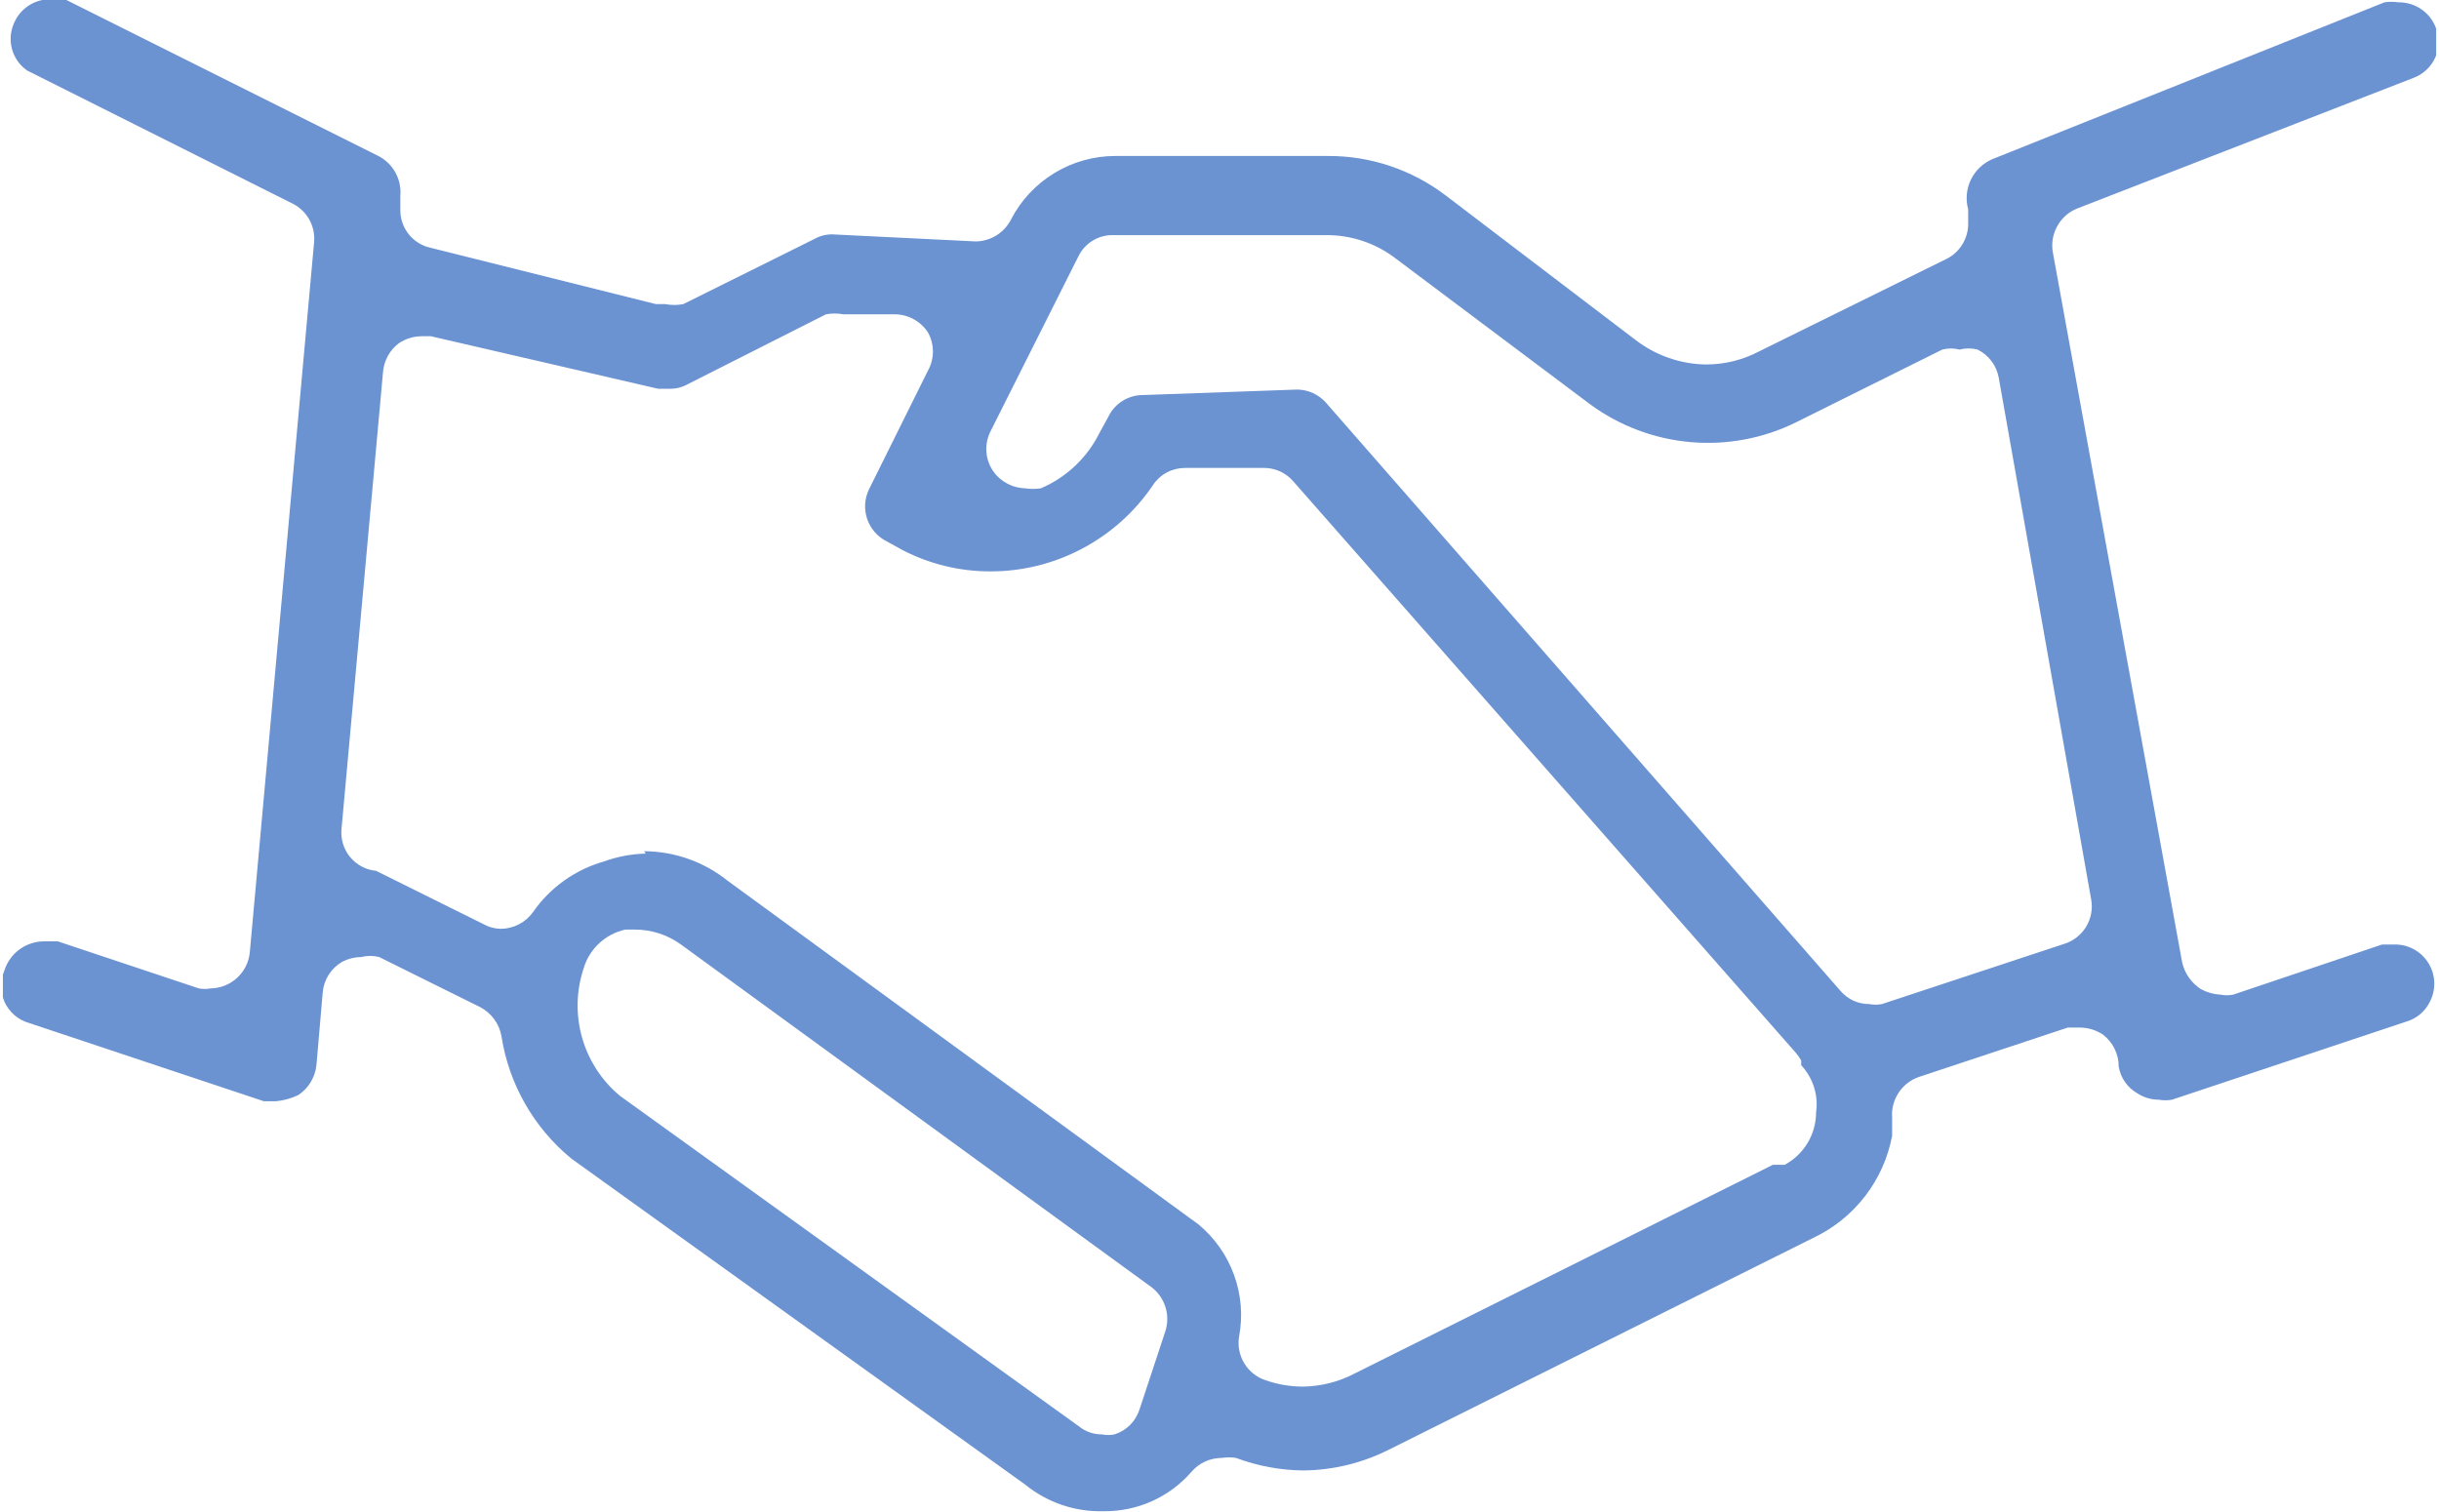 <svg width="50" height="31" viewBox="0 0 50 31" fill="none" xmlns="http://www.w3.org/2000/svg">
<g clip-path="url(#clip0_1128_1126)">
<path d="M22.622 30.984C22.038 31 21.468 30.806 21.015 30.437L11.71 23.752C10.942 23.12 10.433 22.228 10.28 21.245C10.258 21.119 10.207 21 10.132 20.897C10.057 20.794 9.959 20.71 9.846 20.65L7.773 19.622C7.652 19.591 7.525 19.591 7.403 19.622C7.269 19.623 7.137 19.656 7.018 19.718C6.905 19.783 6.81 19.873 6.74 19.982C6.67 20.091 6.627 20.216 6.616 20.345L6.487 21.84C6.474 21.962 6.433 22.08 6.37 22.186C6.306 22.291 6.22 22.381 6.118 22.45C5.972 22.521 5.814 22.565 5.652 22.579H5.411L0.589 20.972C0.48 20.94 0.379 20.885 0.293 20.81C0.207 20.735 0.138 20.642 0.091 20.538C0.048 20.436 0.026 20.327 0.026 20.216C0.026 20.106 0.048 19.997 0.091 19.895C0.146 19.721 0.256 19.57 0.403 19.463C0.551 19.356 0.729 19.299 0.911 19.3H1.184L4.077 20.265C4.156 20.28 4.238 20.28 4.318 20.265C4.519 20.262 4.712 20.185 4.861 20.048C5.009 19.912 5.102 19.726 5.121 19.526L6.439 4.966C6.454 4.806 6.42 4.646 6.343 4.506C6.265 4.365 6.148 4.251 6.005 4.178L0.557 1.446C0.407 1.342 0.297 1.189 0.248 1.013C0.198 0.837 0.211 0.649 0.284 0.482C0.344 0.335 0.447 0.21 0.578 0.121C0.71 0.032 0.865 -0.015 1.023 -0.016C1.124 -0.04 1.228 -0.04 1.329 -0.016L7.757 3.198C7.905 3.274 8.027 3.393 8.107 3.539C8.187 3.685 8.222 3.852 8.207 4.017V4.307C8.206 4.486 8.266 4.659 8.377 4.8C8.488 4.94 8.643 5.038 8.818 5.078L13.446 6.235H13.639C13.761 6.259 13.886 6.259 14.008 6.235L16.692 4.901C16.805 4.837 16.932 4.804 17.062 4.805L20.003 4.95C20.153 4.948 20.3 4.905 20.427 4.826C20.555 4.747 20.658 4.634 20.726 4.5C20.929 4.108 21.235 3.779 21.612 3.55C21.989 3.32 22.422 3.198 22.863 3.198H27.218C28.088 3.193 28.936 3.476 29.629 4.001L33.534 6.974C33.95 7.292 34.457 7.467 34.98 7.473C35.361 7.472 35.736 7.378 36.073 7.199L39.914 5.303C40.046 5.235 40.157 5.131 40.233 5.003C40.31 4.875 40.35 4.729 40.348 4.58V4.291C40.292 4.088 40.312 3.872 40.404 3.683C40.495 3.494 40.653 3.344 40.846 3.262L48.881 0.048C48.977 0.033 49.075 0.033 49.171 0.048C49.332 0.046 49.49 0.092 49.625 0.181C49.76 0.27 49.865 0.397 49.926 0.546C49.97 0.645 49.992 0.752 49.992 0.86C49.992 0.968 49.97 1.074 49.926 1.173C49.842 1.364 49.686 1.515 49.492 1.591L42.582 4.275C42.408 4.345 42.264 4.473 42.174 4.637C42.083 4.8 42.051 4.99 42.084 5.175L44.735 19.734C44.787 19.96 44.926 20.156 45.121 20.281C45.245 20.348 45.382 20.386 45.523 20.393C45.608 20.41 45.695 20.41 45.78 20.393L48.833 19.365H49.09C49.229 19.363 49.366 19.397 49.487 19.464C49.609 19.531 49.711 19.628 49.784 19.747C49.857 19.865 49.898 20 49.903 20.138C49.908 20.277 49.877 20.415 49.813 20.538C49.767 20.633 49.702 20.718 49.622 20.787C49.542 20.856 49.449 20.908 49.347 20.94L44.526 22.547C44.436 22.563 44.343 22.563 44.253 22.547C44.099 22.546 43.949 22.502 43.819 22.418C43.719 22.361 43.632 22.282 43.565 22.188C43.499 22.093 43.454 21.986 43.434 21.872C43.435 21.744 43.406 21.619 43.35 21.504C43.295 21.39 43.213 21.29 43.112 21.213C42.97 21.117 42.801 21.067 42.63 21.068H42.389L39.336 22.081C39.165 22.14 39.019 22.255 38.92 22.406C38.822 22.557 38.775 22.736 38.789 22.916V23.286C38.705 23.736 38.515 24.16 38.236 24.523C37.956 24.886 37.596 25.178 37.182 25.375L28.488 29.714C27.94 29.993 27.335 30.142 26.72 30.148C26.248 30.144 25.78 30.057 25.338 29.891C25.242 29.876 25.145 29.876 25.049 29.891C24.93 29.891 24.812 29.916 24.703 29.966C24.595 30.016 24.499 30.089 24.422 30.18C24.198 30.437 23.921 30.641 23.611 30.78C23.3 30.919 22.962 30.988 22.622 30.984ZM12.98 19.059H12.819C12.62 19.103 12.436 19.198 12.286 19.337C12.136 19.475 12.026 19.651 11.967 19.847C11.812 20.307 11.8 20.803 11.932 21.271C12.064 21.738 12.334 22.155 12.707 22.466L22.124 29.248C22.256 29.354 22.421 29.41 22.59 29.409C22.675 29.426 22.762 29.426 22.847 29.409C22.968 29.371 23.078 29.304 23.167 29.215C23.257 29.125 23.323 29.015 23.361 28.895L23.892 27.288C23.942 27.126 23.942 26.953 23.89 26.792C23.838 26.631 23.738 26.489 23.602 26.388L13.96 19.365C13.684 19.165 13.352 19.058 13.012 19.059H12.98ZM13.205 17.452C13.831 17.455 14.437 17.671 14.924 18.063L24.567 25.102C24.898 25.376 25.151 25.733 25.297 26.137C25.445 26.541 25.481 26.977 25.402 27.4C25.37 27.591 25.407 27.787 25.508 27.952C25.608 28.117 25.765 28.241 25.949 28.3C26.186 28.383 26.436 28.426 26.688 28.429C27.069 28.428 27.444 28.334 27.781 28.155L36.346 23.881H36.587C36.782 23.776 36.944 23.621 37.058 23.431C37.171 23.241 37.23 23.025 37.23 22.804C37.255 22.631 37.24 22.454 37.187 22.287C37.134 22.12 37.044 21.967 36.925 21.84V21.743C36.893 21.686 36.855 21.632 36.812 21.582L26.511 9.867C26.436 9.78 26.342 9.71 26.236 9.662C26.131 9.615 26.016 9.592 25.901 9.594H24.294C24.163 9.594 24.034 9.626 23.919 9.687C23.804 9.749 23.706 9.839 23.635 9.947C23.267 10.492 22.771 10.937 22.191 11.245C21.611 11.554 20.965 11.715 20.308 11.715C19.682 11.717 19.065 11.568 18.508 11.281L18.187 11.104C18.092 11.058 18.007 10.994 17.936 10.914C17.866 10.835 17.813 10.743 17.778 10.643C17.744 10.543 17.73 10.437 17.736 10.332C17.743 10.226 17.77 10.123 17.817 10.028L19.022 7.601C19.09 7.481 19.125 7.345 19.125 7.207C19.125 7.07 19.09 6.934 19.022 6.814C18.947 6.699 18.845 6.606 18.724 6.541C18.603 6.476 18.468 6.443 18.331 6.444H17.287C17.17 6.422 17.05 6.422 16.933 6.444L14.105 7.874C13.992 7.938 13.865 7.972 13.735 7.971H13.494L8.834 6.894H8.641C8.475 6.895 8.312 6.945 8.175 7.039C8.084 7.107 8.008 7.194 7.953 7.294C7.898 7.394 7.864 7.504 7.853 7.617L7.002 16.986C6.99 17.09 7 17.195 7.03 17.294C7.059 17.394 7.108 17.487 7.174 17.568C7.24 17.648 7.321 17.715 7.413 17.765C7.504 17.814 7.605 17.844 7.709 17.854L9.91 18.947C10.018 19.008 10.14 19.041 10.264 19.043C10.393 19.043 10.519 19.012 10.634 18.953C10.748 18.895 10.847 18.81 10.923 18.706C11.274 18.198 11.791 17.829 12.385 17.661C12.659 17.562 12.946 17.508 13.237 17.501L13.205 17.452ZM26.591 7.987C26.704 7.988 26.816 8.013 26.918 8.06C27.02 8.107 27.112 8.175 27.186 8.26L37.728 20.313C37.801 20.399 37.893 20.468 37.995 20.516C38.098 20.563 38.21 20.587 38.323 20.586C38.408 20.603 38.495 20.603 38.58 20.586L42.325 19.349C42.509 19.29 42.665 19.166 42.766 19.001C42.866 18.835 42.904 18.639 42.871 18.449L40.975 7.746C40.953 7.622 40.902 7.505 40.827 7.405C40.751 7.304 40.653 7.223 40.541 7.167C40.42 7.136 40.292 7.136 40.171 7.167C40.055 7.137 39.934 7.137 39.818 7.167L36.812 8.662C36.144 8.99 35.398 9.13 34.656 9.064C33.913 8.999 33.203 8.732 32.602 8.292L28.616 5.303C28.203 4.984 27.693 4.814 27.17 4.821H22.815C22.668 4.818 22.523 4.858 22.398 4.935C22.273 5.012 22.172 5.123 22.108 5.255L20.308 8.839C20.233 8.986 20.204 9.153 20.227 9.317C20.25 9.481 20.323 9.634 20.437 9.755C20.588 9.913 20.796 10.005 21.015 10.012C21.122 10.028 21.23 10.028 21.337 10.012C21.862 9.788 22.29 9.383 22.542 8.871L22.719 8.549C22.783 8.413 22.886 8.298 23.014 8.218C23.142 8.138 23.291 8.097 23.442 8.099L26.591 7.987Z" fill="#6B93D1"/>
</g>
<defs>
<clipPath id="clip0_1128_1126">
<rect width="49.883" height="31" fill="white" transform="translate(0.059)"/>
</clipPath>
</defs>
</svg>

